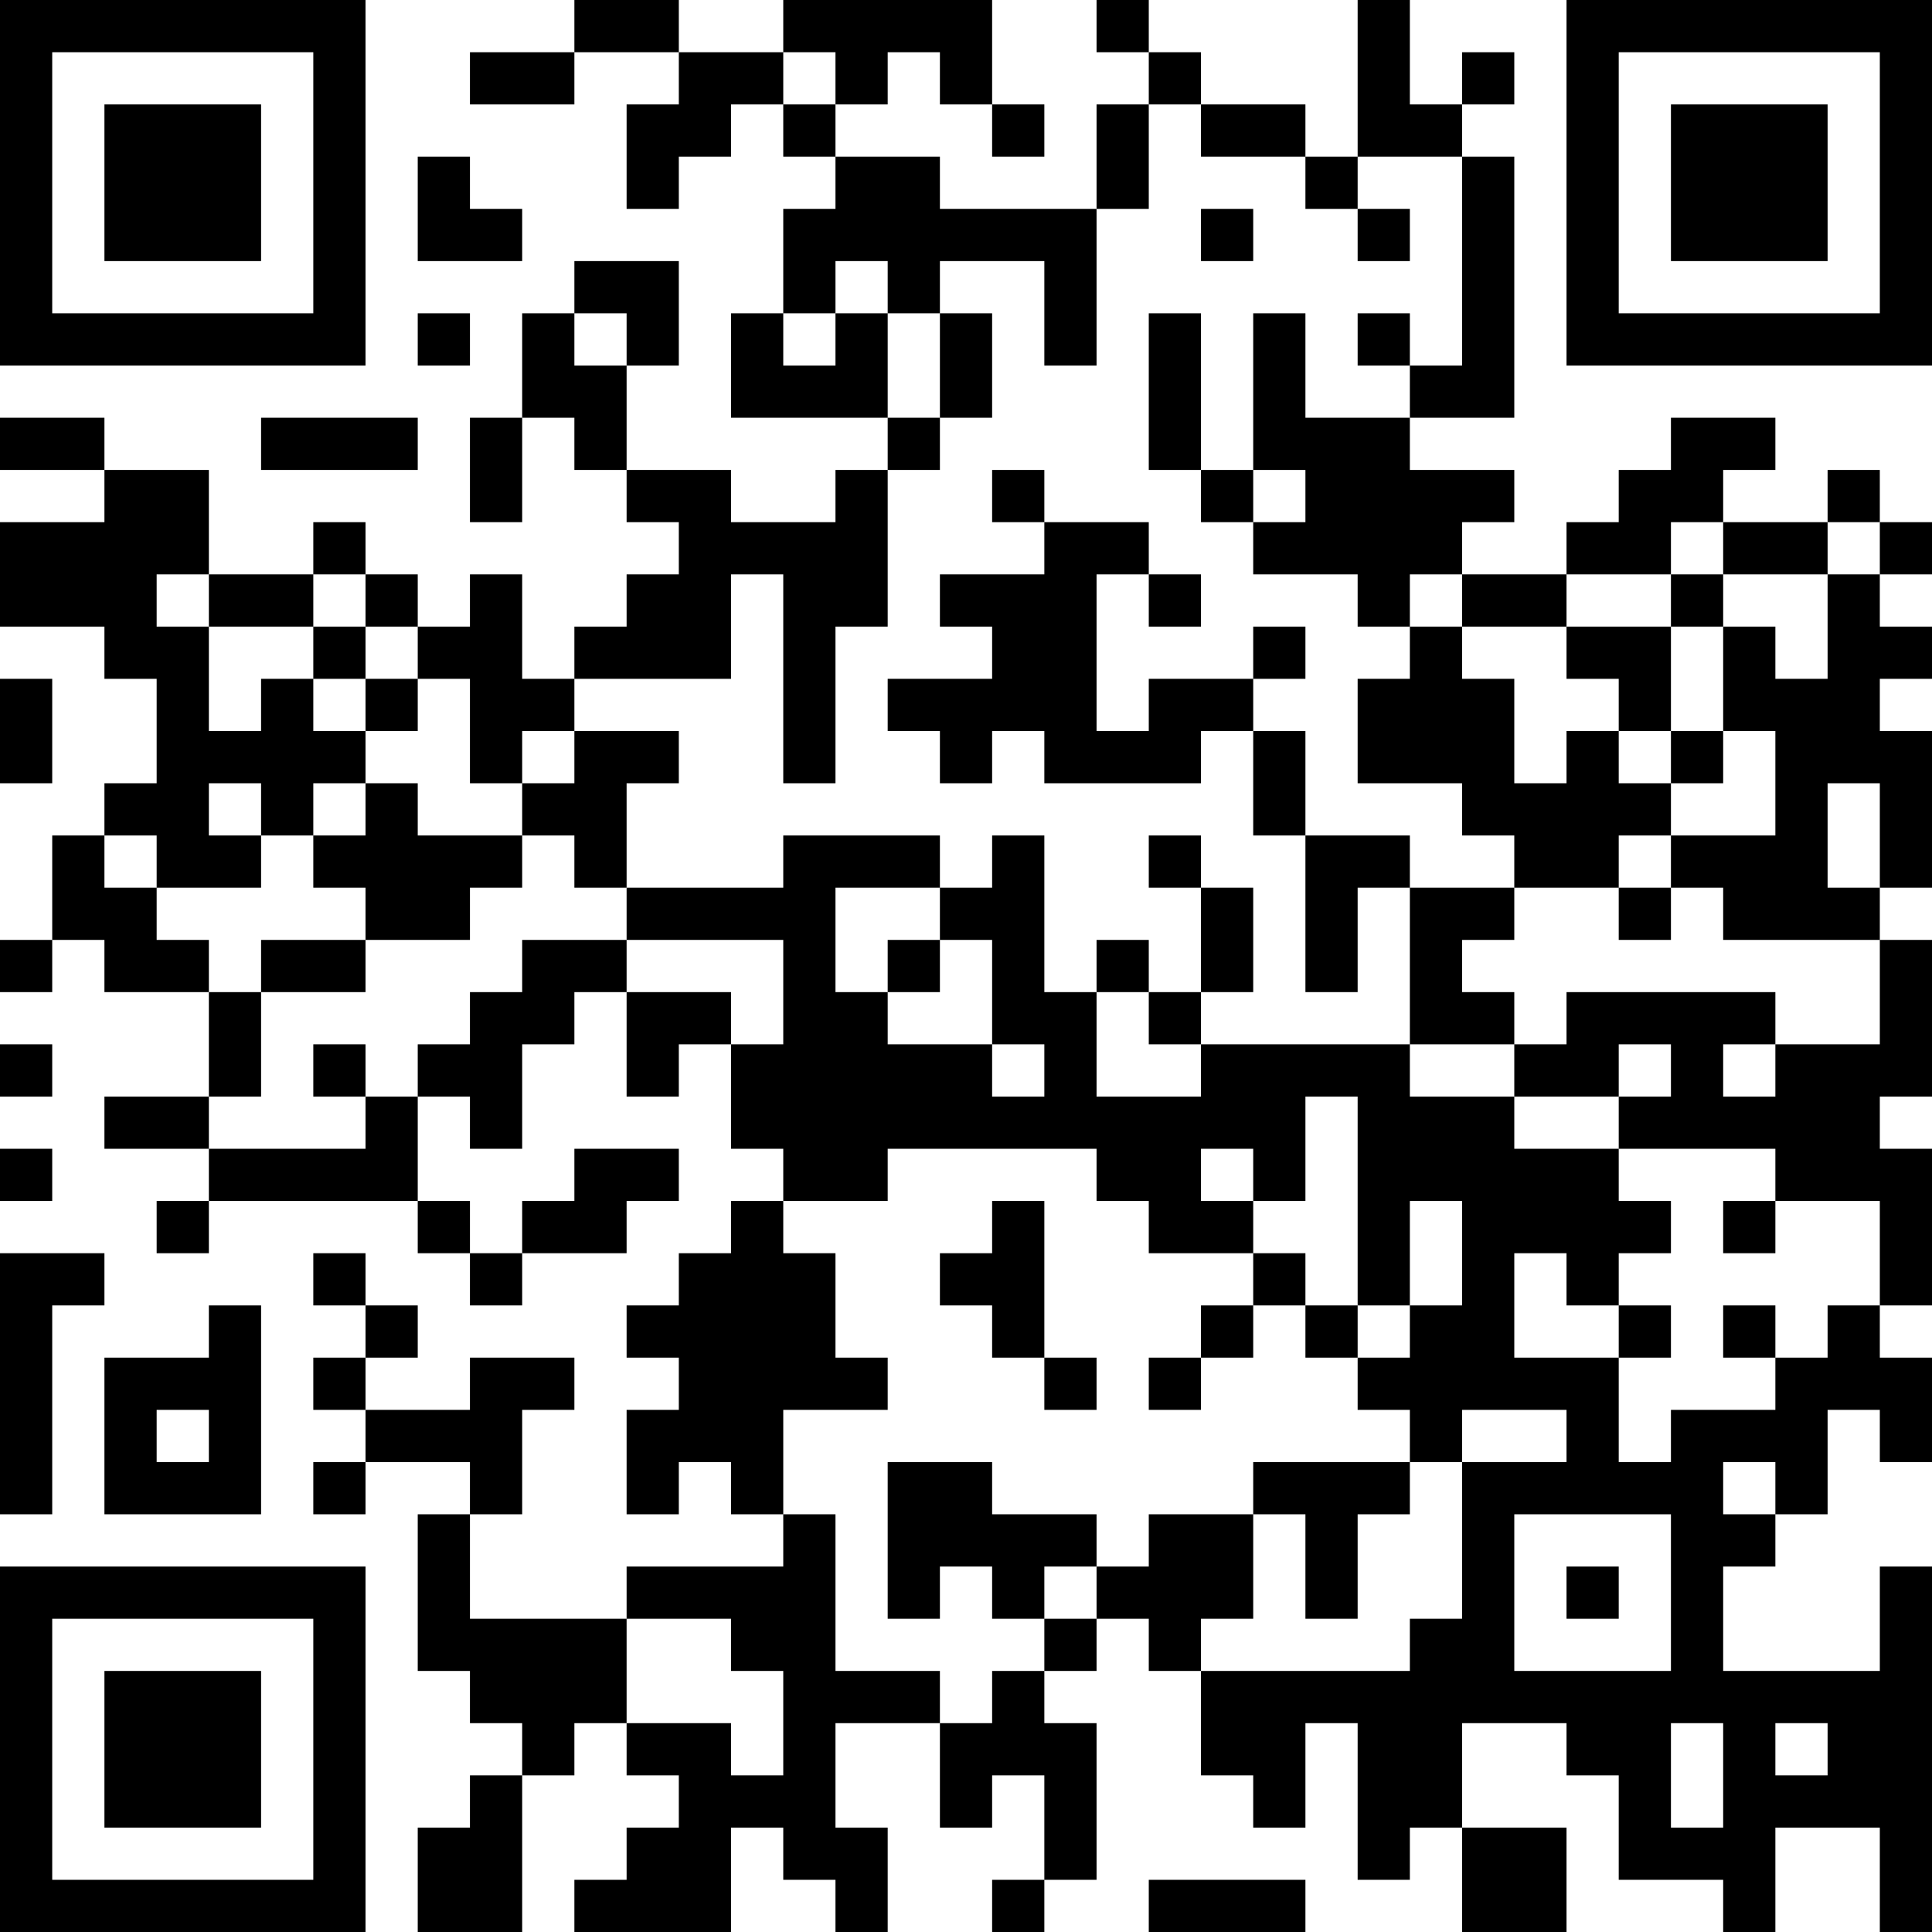 <?xml version="1.0" encoding="UTF-8"?>
<svg xmlns="http://www.w3.org/2000/svg" version="1.1" width="400" height="400" viewBox="0 0 400 400"><rect x="0" y="0" width="400" height="400" fill="#ffffff"/><g transform="scale(10.811)"><g transform="translate(0,0)"><path fill-rule="evenodd" d="M11 0L11 1L9 1L9 2L11 2L11 1L13 1L13 2L12 2L12 4L13 4L13 3L14 3L14 2L15 2L15 3L16 3L16 4L15 4L15 6L14 6L14 8L17 8L17 9L16 9L16 10L14 10L14 9L12 9L12 7L13 7L13 5L11 5L11 6L10 6L10 8L9 8L9 10L10 10L10 8L11 8L11 9L12 9L12 10L13 10L13 11L12 11L12 12L11 12L11 13L10 13L10 11L9 11L9 12L8 12L8 11L7 11L7 10L6 10L6 11L4 11L4 9L2 9L2 8L0 8L0 9L2 9L2 10L0 10L0 12L2 12L2 13L3 13L3 15L2 15L2 16L1 16L1 18L0 18L0 19L1 19L1 18L2 18L2 19L4 19L4 21L2 21L2 22L4 22L4 23L3 23L3 24L4 24L4 23L8 23L8 24L9 24L9 25L10 25L10 24L12 24L12 23L13 23L13 22L11 22L11 23L10 23L10 24L9 24L9 23L8 23L8 21L9 21L9 22L10 22L10 20L11 20L11 19L12 19L12 21L13 21L13 20L14 20L14 22L15 22L15 23L14 23L14 24L13 24L13 25L12 25L12 26L13 26L13 27L12 27L12 29L13 29L13 28L14 28L14 29L15 29L15 30L12 30L12 31L9 31L9 29L10 29L10 27L11 27L11 26L9 26L9 27L7 27L7 26L8 26L8 25L7 25L7 24L6 24L6 25L7 25L7 26L6 26L6 27L7 27L7 28L6 28L6 29L7 29L7 28L9 28L9 29L8 29L8 32L9 32L9 33L10 33L10 34L9 34L9 35L8 35L8 37L10 37L10 34L11 34L11 33L12 33L12 34L13 34L13 35L12 35L12 36L11 36L11 37L14 37L14 35L15 35L15 36L16 36L16 37L17 37L17 35L16 35L16 33L18 33L18 35L19 35L19 34L20 34L20 36L19 36L19 37L20 37L20 36L21 36L21 33L20 33L20 32L21 32L21 31L22 31L22 32L23 32L23 34L24 34L24 35L25 35L25 33L26 33L26 36L27 36L27 35L28 35L28 37L30 37L30 35L28 35L28 33L30 33L30 34L31 34L31 36L33 36L33 37L34 37L34 35L36 35L36 37L37 37L37 30L36 30L36 32L33 32L33 30L34 30L34 29L35 29L35 27L36 27L36 28L37 28L37 26L36 26L36 25L37 25L37 22L36 22L36 21L37 21L37 18L36 18L36 17L37 17L37 14L36 14L36 13L37 13L37 12L36 12L36 11L37 11L37 10L36 10L36 9L35 9L35 10L33 10L33 9L34 9L34 8L32 8L32 9L31 9L31 10L30 10L30 11L28 11L28 10L29 10L29 9L27 9L27 8L29 8L29 3L28 3L28 2L29 2L29 1L28 1L28 2L27 2L27 0L26 0L26 3L25 3L25 2L23 2L23 1L22 1L22 0L21 0L21 1L22 1L22 2L21 2L21 4L18 4L18 3L16 3L16 2L17 2L17 1L18 1L18 2L19 2L19 3L20 3L20 2L19 2L19 0L15 0L15 1L13 1L13 0ZM15 1L15 2L16 2L16 1ZM22 2L22 4L21 4L21 7L20 7L20 5L18 5L18 6L17 6L17 5L16 5L16 6L15 6L15 7L16 7L16 6L17 6L17 8L18 8L18 9L17 9L17 12L16 12L16 15L15 15L15 11L14 11L14 13L11 13L11 14L10 14L10 15L9 15L9 13L8 13L8 12L7 12L7 11L6 11L6 12L4 12L4 11L3 11L3 12L4 12L4 14L5 14L5 13L6 13L6 14L7 14L7 15L6 15L6 16L5 16L5 15L4 15L4 16L5 16L5 17L3 17L3 16L2 16L2 17L3 17L3 18L4 18L4 19L5 19L5 21L4 21L4 22L7 22L7 21L8 21L8 20L9 20L9 19L10 19L10 18L12 18L12 19L14 19L14 20L15 20L15 18L12 18L12 17L15 17L15 16L18 16L18 17L16 17L16 19L17 19L17 20L19 20L19 21L20 21L20 20L19 20L19 18L18 18L18 17L19 17L19 16L20 16L20 19L21 19L21 21L23 21L23 20L27 20L27 21L29 21L29 22L31 22L31 23L32 23L32 24L31 24L31 25L30 25L30 24L29 24L29 26L31 26L31 28L32 28L32 27L34 27L34 26L35 26L35 25L36 25L36 23L34 23L34 22L31 22L31 21L32 21L32 20L31 20L31 21L29 21L29 20L30 20L30 19L34 19L34 20L33 20L33 21L34 21L34 20L36 20L36 18L33 18L33 17L32 17L32 16L34 16L34 14L33 14L33 12L34 12L34 13L35 13L35 11L36 11L36 10L35 10L35 11L33 11L33 10L32 10L32 11L30 11L30 12L28 12L28 11L27 11L27 12L26 12L26 11L24 11L24 10L25 10L25 9L24 9L24 6L25 6L25 8L27 8L27 7L28 7L28 3L26 3L26 4L25 4L25 3L23 3L23 2ZM8 3L8 5L10 5L10 4L9 4L9 3ZM23 4L23 5L24 5L24 4ZM26 4L26 5L27 5L27 4ZM8 6L8 7L9 7L9 6ZM11 6L11 7L12 7L12 6ZM18 6L18 8L19 8L19 6ZM22 6L22 9L23 9L23 10L24 10L24 9L23 9L23 6ZM26 6L26 7L27 7L27 6ZM5 8L5 9L8 9L8 8ZM19 9L19 10L20 10L20 11L18 11L18 12L19 12L19 13L17 13L17 14L18 14L18 15L19 15L19 14L20 14L20 15L23 15L23 14L24 14L24 16L25 16L25 19L26 19L26 17L27 17L27 20L29 20L29 19L28 19L28 18L29 18L29 17L31 17L31 18L32 18L32 17L31 17L31 16L32 16L32 15L33 15L33 14L32 14L32 12L33 12L33 11L32 11L32 12L30 12L30 13L31 13L31 14L30 14L30 15L29 15L29 13L28 13L28 12L27 12L27 13L26 13L26 15L28 15L28 16L29 16L29 17L27 17L27 16L25 16L25 14L24 14L24 13L25 13L25 12L24 12L24 13L22 13L22 14L21 14L21 11L22 11L22 12L23 12L23 11L22 11L22 10L20 10L20 9ZM6 12L6 13L7 13L7 14L8 14L8 13L7 13L7 12ZM0 13L0 15L1 15L1 13ZM11 14L11 15L10 15L10 16L8 16L8 15L7 15L7 16L6 16L6 17L7 17L7 18L5 18L5 19L7 19L7 18L9 18L9 17L10 17L10 16L11 16L11 17L12 17L12 15L13 15L13 14ZM31 14L31 15L32 15L32 14ZM35 15L35 17L36 17L36 15ZM22 16L22 17L23 17L23 19L22 19L22 18L21 18L21 19L22 19L22 20L23 20L23 19L24 19L24 17L23 17L23 16ZM17 18L17 19L18 19L18 18ZM0 20L0 21L1 21L1 20ZM6 20L6 21L7 21L7 20ZM25 21L25 23L24 23L24 22L23 22L23 23L24 23L24 24L22 24L22 23L21 23L21 22L17 22L17 23L15 23L15 24L16 24L16 26L17 26L17 27L15 27L15 29L16 29L16 32L18 32L18 33L19 33L19 32L20 32L20 31L21 31L21 30L22 30L22 29L24 29L24 31L23 31L23 32L27 32L27 31L28 31L28 28L30 28L30 27L28 27L28 28L27 28L27 27L26 27L26 26L27 26L27 25L28 25L28 23L27 23L27 25L26 25L26 21ZM0 22L0 23L1 23L1 22ZM19 23L19 24L18 24L18 25L19 25L19 26L20 26L20 27L21 27L21 26L20 26L20 23ZM33 23L33 24L34 24L34 23ZM0 24L0 29L1 29L1 25L2 25L2 24ZM24 24L24 25L23 25L23 26L22 26L22 27L23 27L23 26L24 26L24 25L25 25L25 26L26 26L26 25L25 25L25 24ZM4 25L4 26L2 26L2 29L5 29L5 25ZM31 25L31 26L32 26L32 25ZM33 25L33 26L34 26L34 25ZM3 27L3 28L4 28L4 27ZM17 28L17 31L18 31L18 30L19 30L19 31L20 31L20 30L21 30L21 29L19 29L19 28ZM24 28L24 29L25 29L25 31L26 31L26 29L27 29L27 28ZM33 28L33 29L34 29L34 28ZM29 29L29 32L32 32L32 29ZM30 30L30 31L31 31L31 30ZM12 31L12 33L14 33L14 34L15 34L15 32L14 32L14 31ZM32 33L32 35L33 35L33 33ZM34 33L34 34L35 34L35 33ZM22 36L22 37L25 37L25 36ZM0 0L0 7L7 7L7 0ZM1 1L1 6L6 6L6 1ZM2 2L2 5L5 5L5 2ZM30 0L30 7L37 7L37 0ZM31 1L31 6L36 6L36 1ZM32 2L32 5L35 5L35 2ZM0 30L0 37L7 37L7 30ZM1 31L1 36L6 36L6 31ZM2 32L2 35L5 35L5 32Z" fill="#000000"/></g></g></svg>
